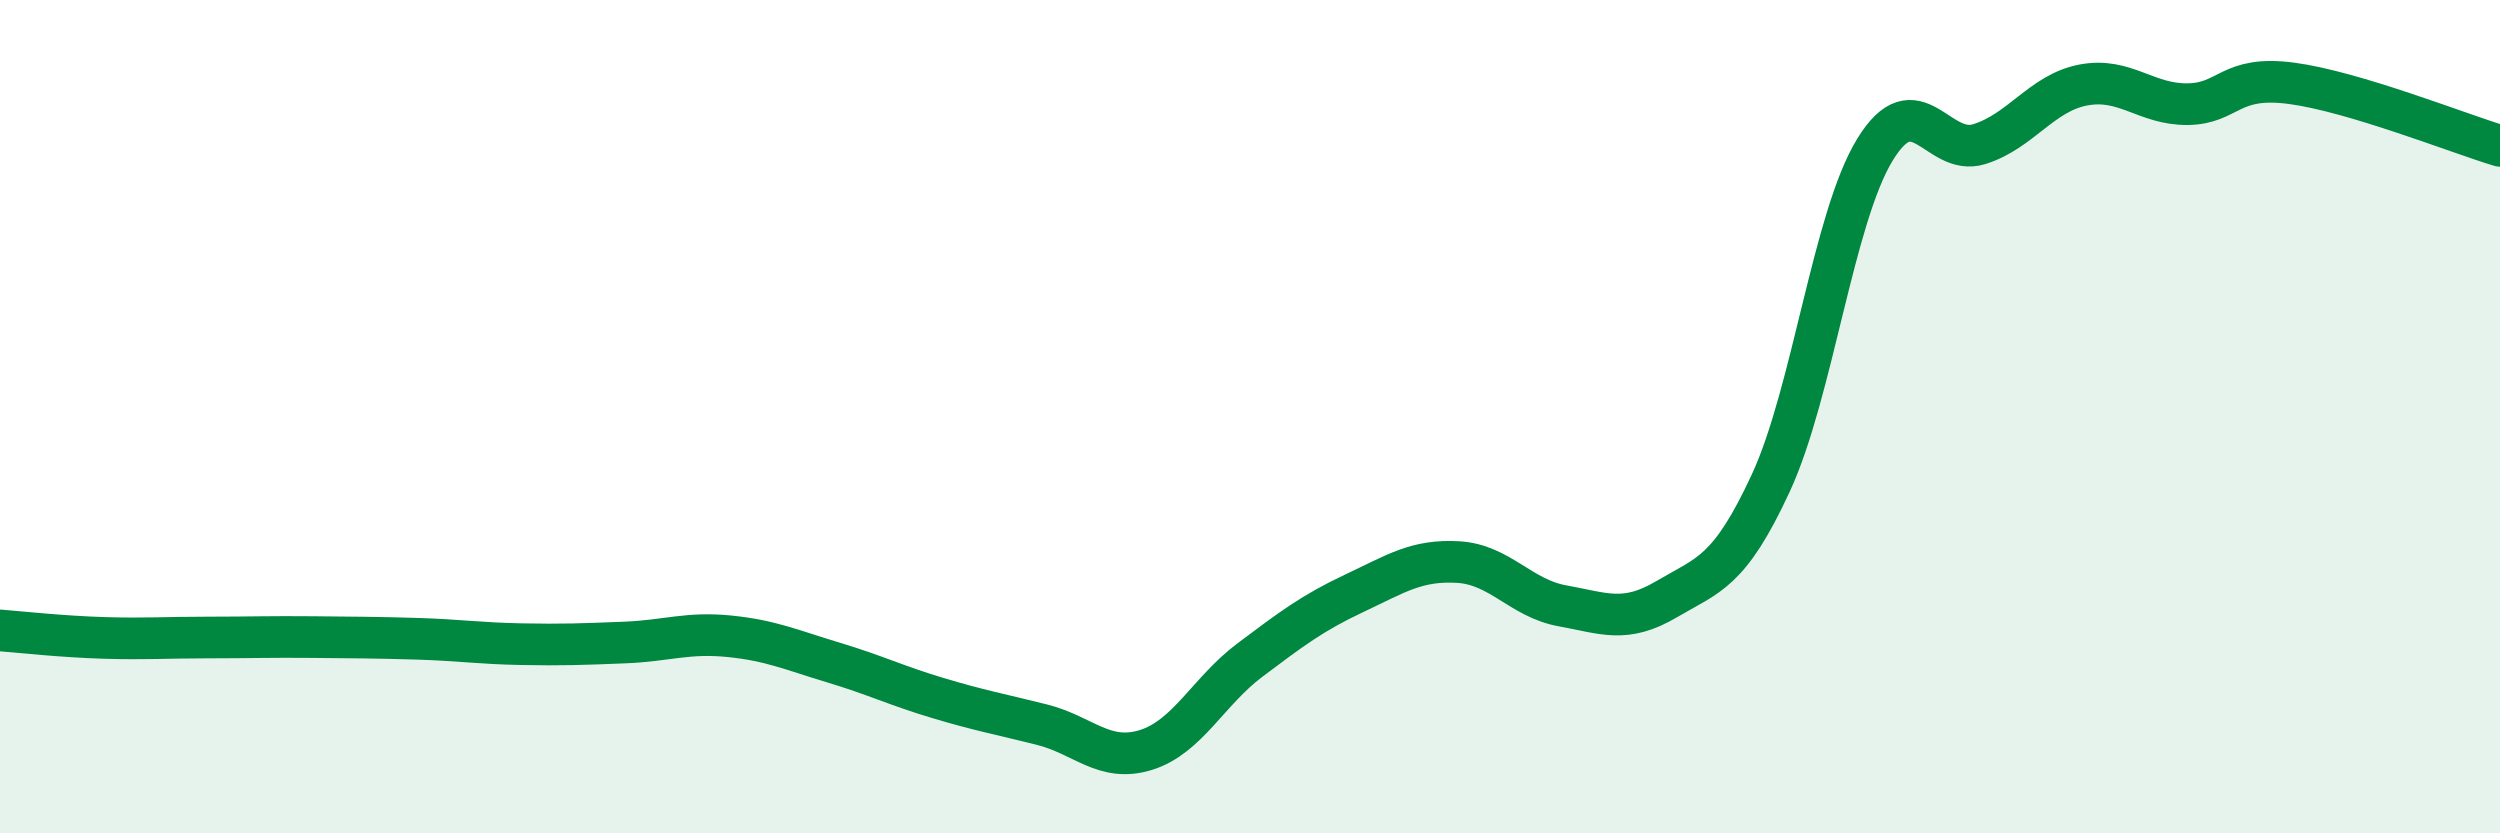 
    <svg width="60" height="20" viewBox="0 0 60 20" xmlns="http://www.w3.org/2000/svg">
      <path
        d="M 0,15.13 C 0.5,15.17 1.5,15.28 2.5,15.31 C 3.5,15.34 4,15.3 5,15.3 C 6,15.3 6.5,15.28 7.5,15.29 C 8.5,15.3 9,15.3 10,15.33 C 11,15.36 11.5,15.44 12.5,15.46 C 13.5,15.48 14,15.46 15,15.42 C 16,15.38 16.5,15.17 17.5,15.27 C 18.5,15.37 19,15.6 20,15.9 C 21,16.2 21.5,16.45 22.5,16.75 C 23.5,17.05 24,17.14 25,17.39 C 26,17.64 26.5,18.31 27.5,18 C 28.5,17.69 29,16.59 30,15.84 C 31,15.09 31.5,14.71 32.5,14.24 C 33.5,13.77 34,13.43 35,13.49 C 36,13.55 36.5,14.36 37.5,14.54 C 38.5,14.72 39,14.97 40,14.38 C 41,13.79 41.5,13.75 42.5,11.59 C 43.5,9.43 44,5.22 45,3.59 C 46,1.96 46.5,3.77 47.5,3.46 C 48.5,3.15 49,2.23 50,2.04 C 51,1.85 51.5,2.51 52.5,2.5 C 53.5,2.49 53.5,1.8 55,2 C 56.5,2.2 59,3.2 60,3.5L60 20L0 20Z"
        fill="#008740"
        opacity="0.1"
        stroke-linecap="round"
        stroke-linejoin="round"
      />
      <path
        d="M 0,15.13 C 0.5,15.17 1.5,15.28 2.5,15.31 C 3.5,15.34 4,15.3 5,15.3 C 6,15.3 6.5,15.28 7.5,15.29 C 8.5,15.3 9,15.3 10,15.33 C 11,15.36 11.5,15.44 12.5,15.46 C 13.5,15.48 14,15.46 15,15.42 C 16,15.38 16.5,15.17 17.5,15.27 C 18.5,15.37 19,15.6 20,15.9 C 21,16.2 21.5,16.45 22.5,16.75 C 23.5,17.05 24,17.14 25,17.39 C 26,17.64 26.5,18.31 27.5,18 C 28.5,17.69 29,16.59 30,15.84 C 31,15.09 31.5,14.71 32.5,14.24 C 33.5,13.77 34,13.43 35,13.49 C 36,13.55 36.5,14.36 37.5,14.54 C 38.5,14.72 39,14.97 40,14.38 C 41,13.79 41.5,13.75 42.5,11.59 C 43.5,9.43 44,5.22 45,3.59 C 46,1.96 46.5,3.77 47.5,3.46 C 48.5,3.15 49,2.23 50,2.04 C 51,1.85 51.5,2.51 52.5,2.5 C 53.5,2.49 53.5,1.8 55,2 C 56.5,2.2 59,3.2 60,3.5"
        stroke="#008740"
        stroke-width="1"
        fill="none"
        stroke-linecap="round"
        stroke-linejoin="round"
      />
    </svg>
  